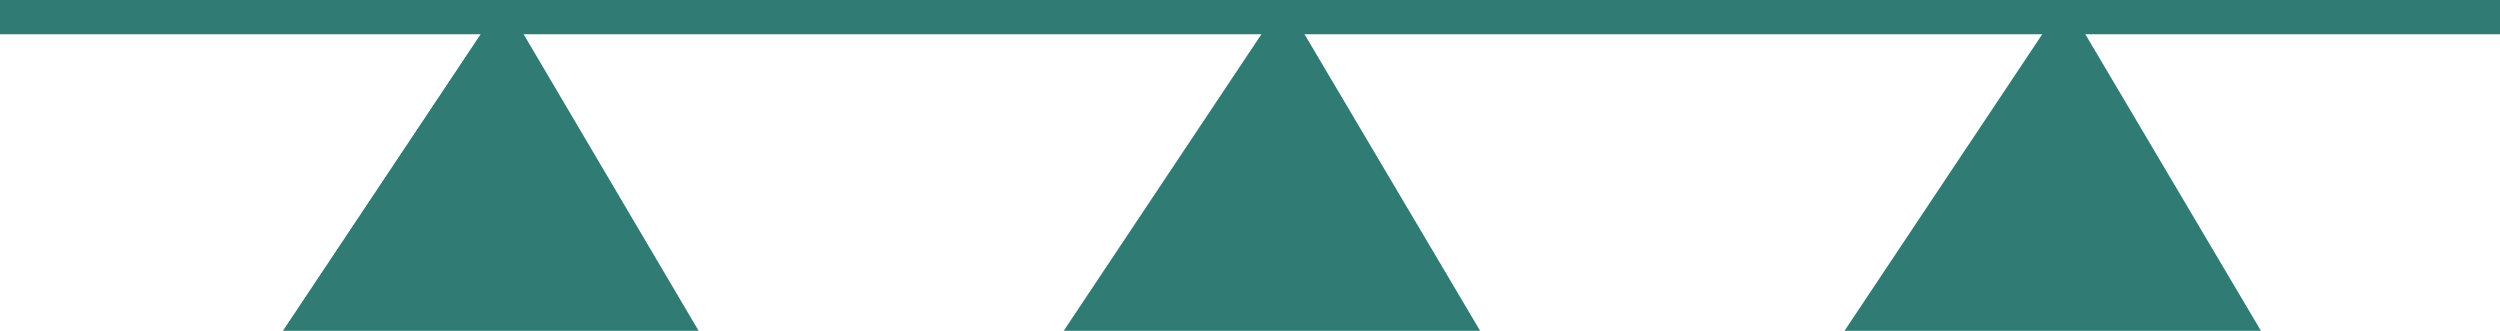 <?xml version="1.0" encoding="UTF-8"?> <!-- Generator: Adobe Illustrator 25.2.1, SVG Export Plug-In . SVG Version: 6.00 Build 0) --> <svg xmlns="http://www.w3.org/2000/svg" xmlns:xlink="http://www.w3.org/1999/xlink" version="1.1" id="Laag_1" x="0px" y="0px" viewBox="0 0 36.5 4.83" style="enable-background:new 0 0 36.5 4.83;" xml:space="preserve"> <style type="text/css"> .st0{clip-path:url(#SVGID_2_);fill:none;stroke:#307C75;stroke-width:0.5;} .st1{fill:#307C75;} </style> <g> <defs> <rect id="SVGID_1_" y="0" width="36.5" height="4.83"></rect> </defs> <clipPath id="SVGID_2_"> <use xlink:href="#SVGID_1_" style="overflow:visible;"></use> </clipPath> <line class="st0" x1="0" y1="0.25" x2="36.5" y2="0.25"></line> </g> <polygon class="st1" points="7.35,0 4.13,4.83 10.2,4.83 "></polygon> <polygon class="st1" points="18.75,0 15.53,4.83 21.61,4.83 "></polygon> <polygon class="st1" points="30.15,0 26.93,4.83 33.01,4.83 "></polygon> </svg> 
